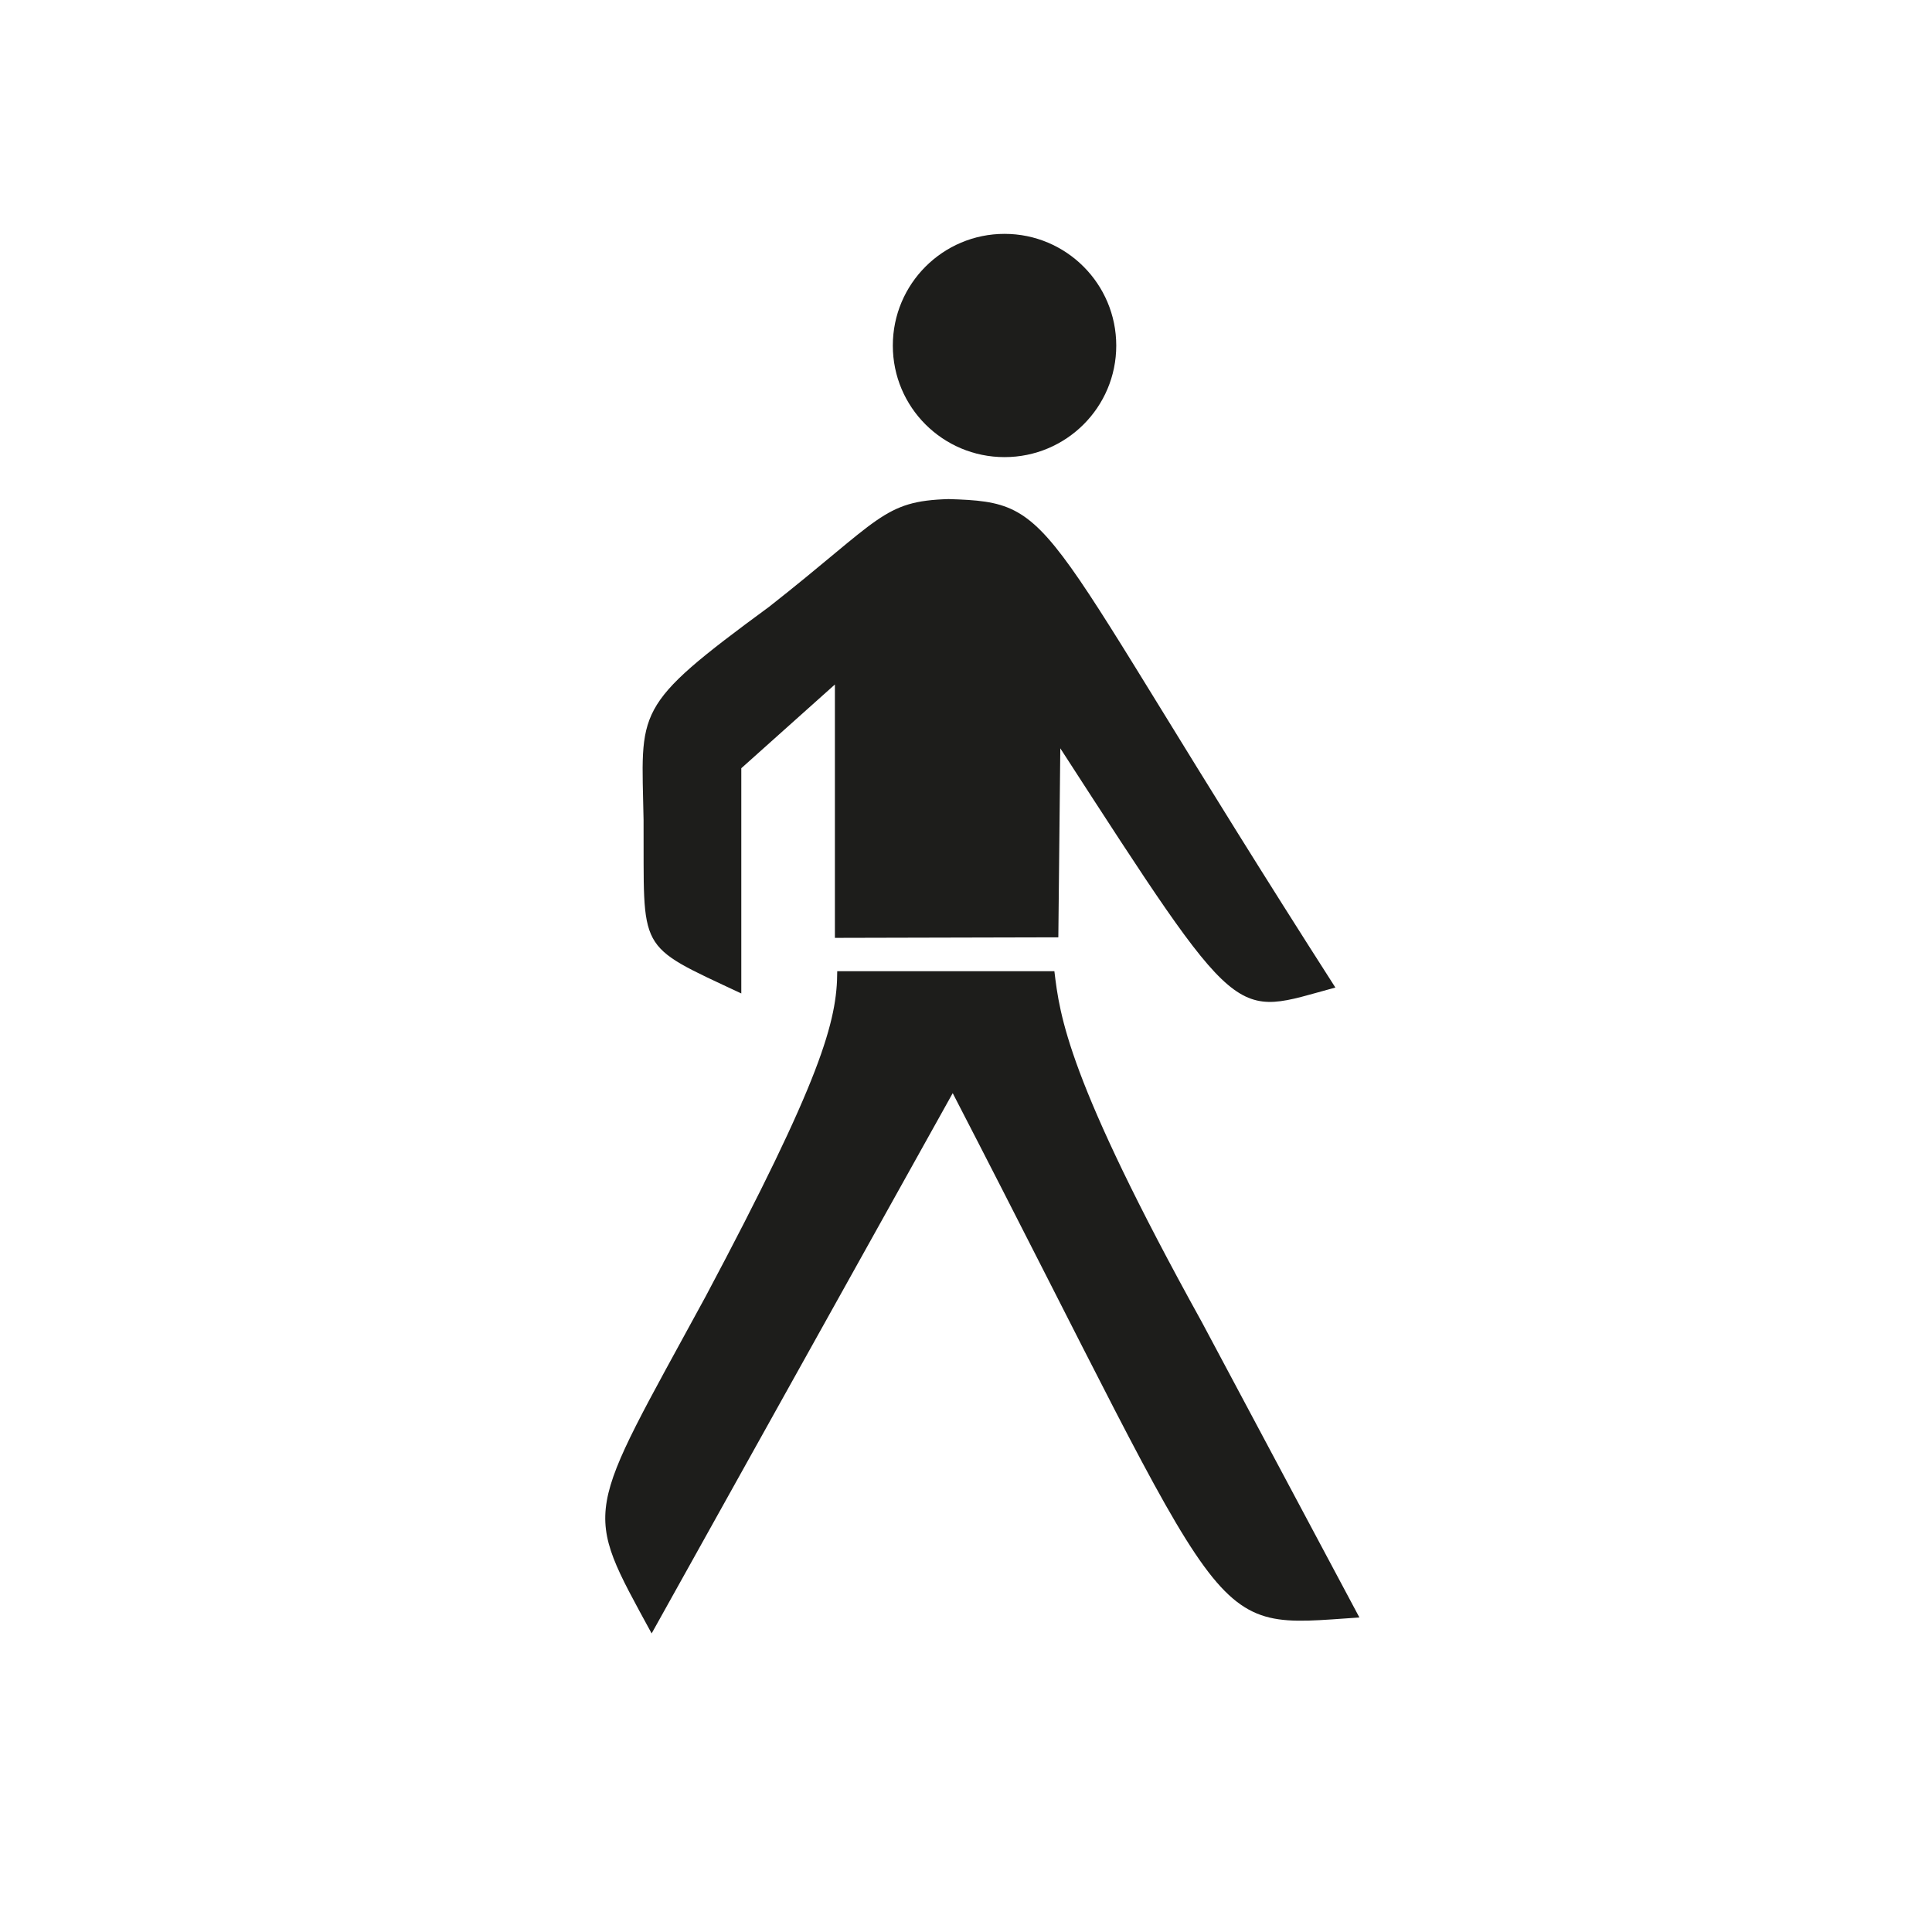 <?xml version="1.0" encoding="UTF-8" standalone="no"?>
<svg xmlns="http://www.w3.org/2000/svg" xmlns:svg="http://www.w3.org/2000/svg" version="1.1" id="svg2" width="14.362" height="14.362" viewBox="0 0 14.362 14.362">
  <defs id="defs6">
    <clipPath id="clipPath16">
      <path d="M 0,0 H 10.772 V 10.772 H 0 Z" id="path14"></path>
    </clipPath>
  </defs>
  <g id="g8" transform="matrix(1.333,0,0,-1.333,0,14.362)">
    <g id="g10">
      <g id="g12" clip-path="url(#clipPath16)">
        <g id="g18" transform="translate(5.602,9.47)">
          <path d="m 0,0 c -0.344,0 -0.623,-0.279 -0.623,-0.623 0,-0.344 0.279,-0.622 0.623,-0.622 0.344,0 0.623,0.278 0.623,0.622 C 0.623,-0.279 0.344,0 0,0" style="fill:#1d1d1b;fill-opacity:1;fill-rule:nonzero;stroke:none" id="path20"></path>
        </g>
        <g id="g22" transform="translate(7.447,5.267)">
          <path d="m 0,0 c -1.686,2.631 -1.527,2.705 -2.157,2.724 -0.367,-0.011 -0.378,-0.111 -1,-0.6 C -3.925,1.56 -3.869,1.553 -3.858,0.934 -3.854,0.189 -3.906,0.245 -3.313,-0.033 V 1.223 L -2.791,1.69 V 0.277 l 1.246,0.003 0.011,1.054 C -0.512,-0.245 -0.578,-0.156 0,0" style="fill:#1d1d1b;fill-opacity:1;fill-rule:nonzero;stroke:none" id="path24"></path>
        </g>
        <g id="g26" transform="translate(5.88,5.358)">
          <path d="m 0,0 h -1.211 c 0,-0.278 -0.089,-0.602 -0.734,-1.814 -0.679,-1.249 -0.69,-1.164 -0.301,-1.879 l 1.679,3.013 c 1.59,-3.076 1.39,-2.983 2.268,-2.924 L 0.823,-1.958 C 0.071,-0.599 0.03,-0.248 0,0" style="fill:#1d1d1b;fill-opacity:1;fill-rule:nonzero;stroke:none" id="path28"></path>
        </g>
      </g>
    </g>
  </g>
</svg>
